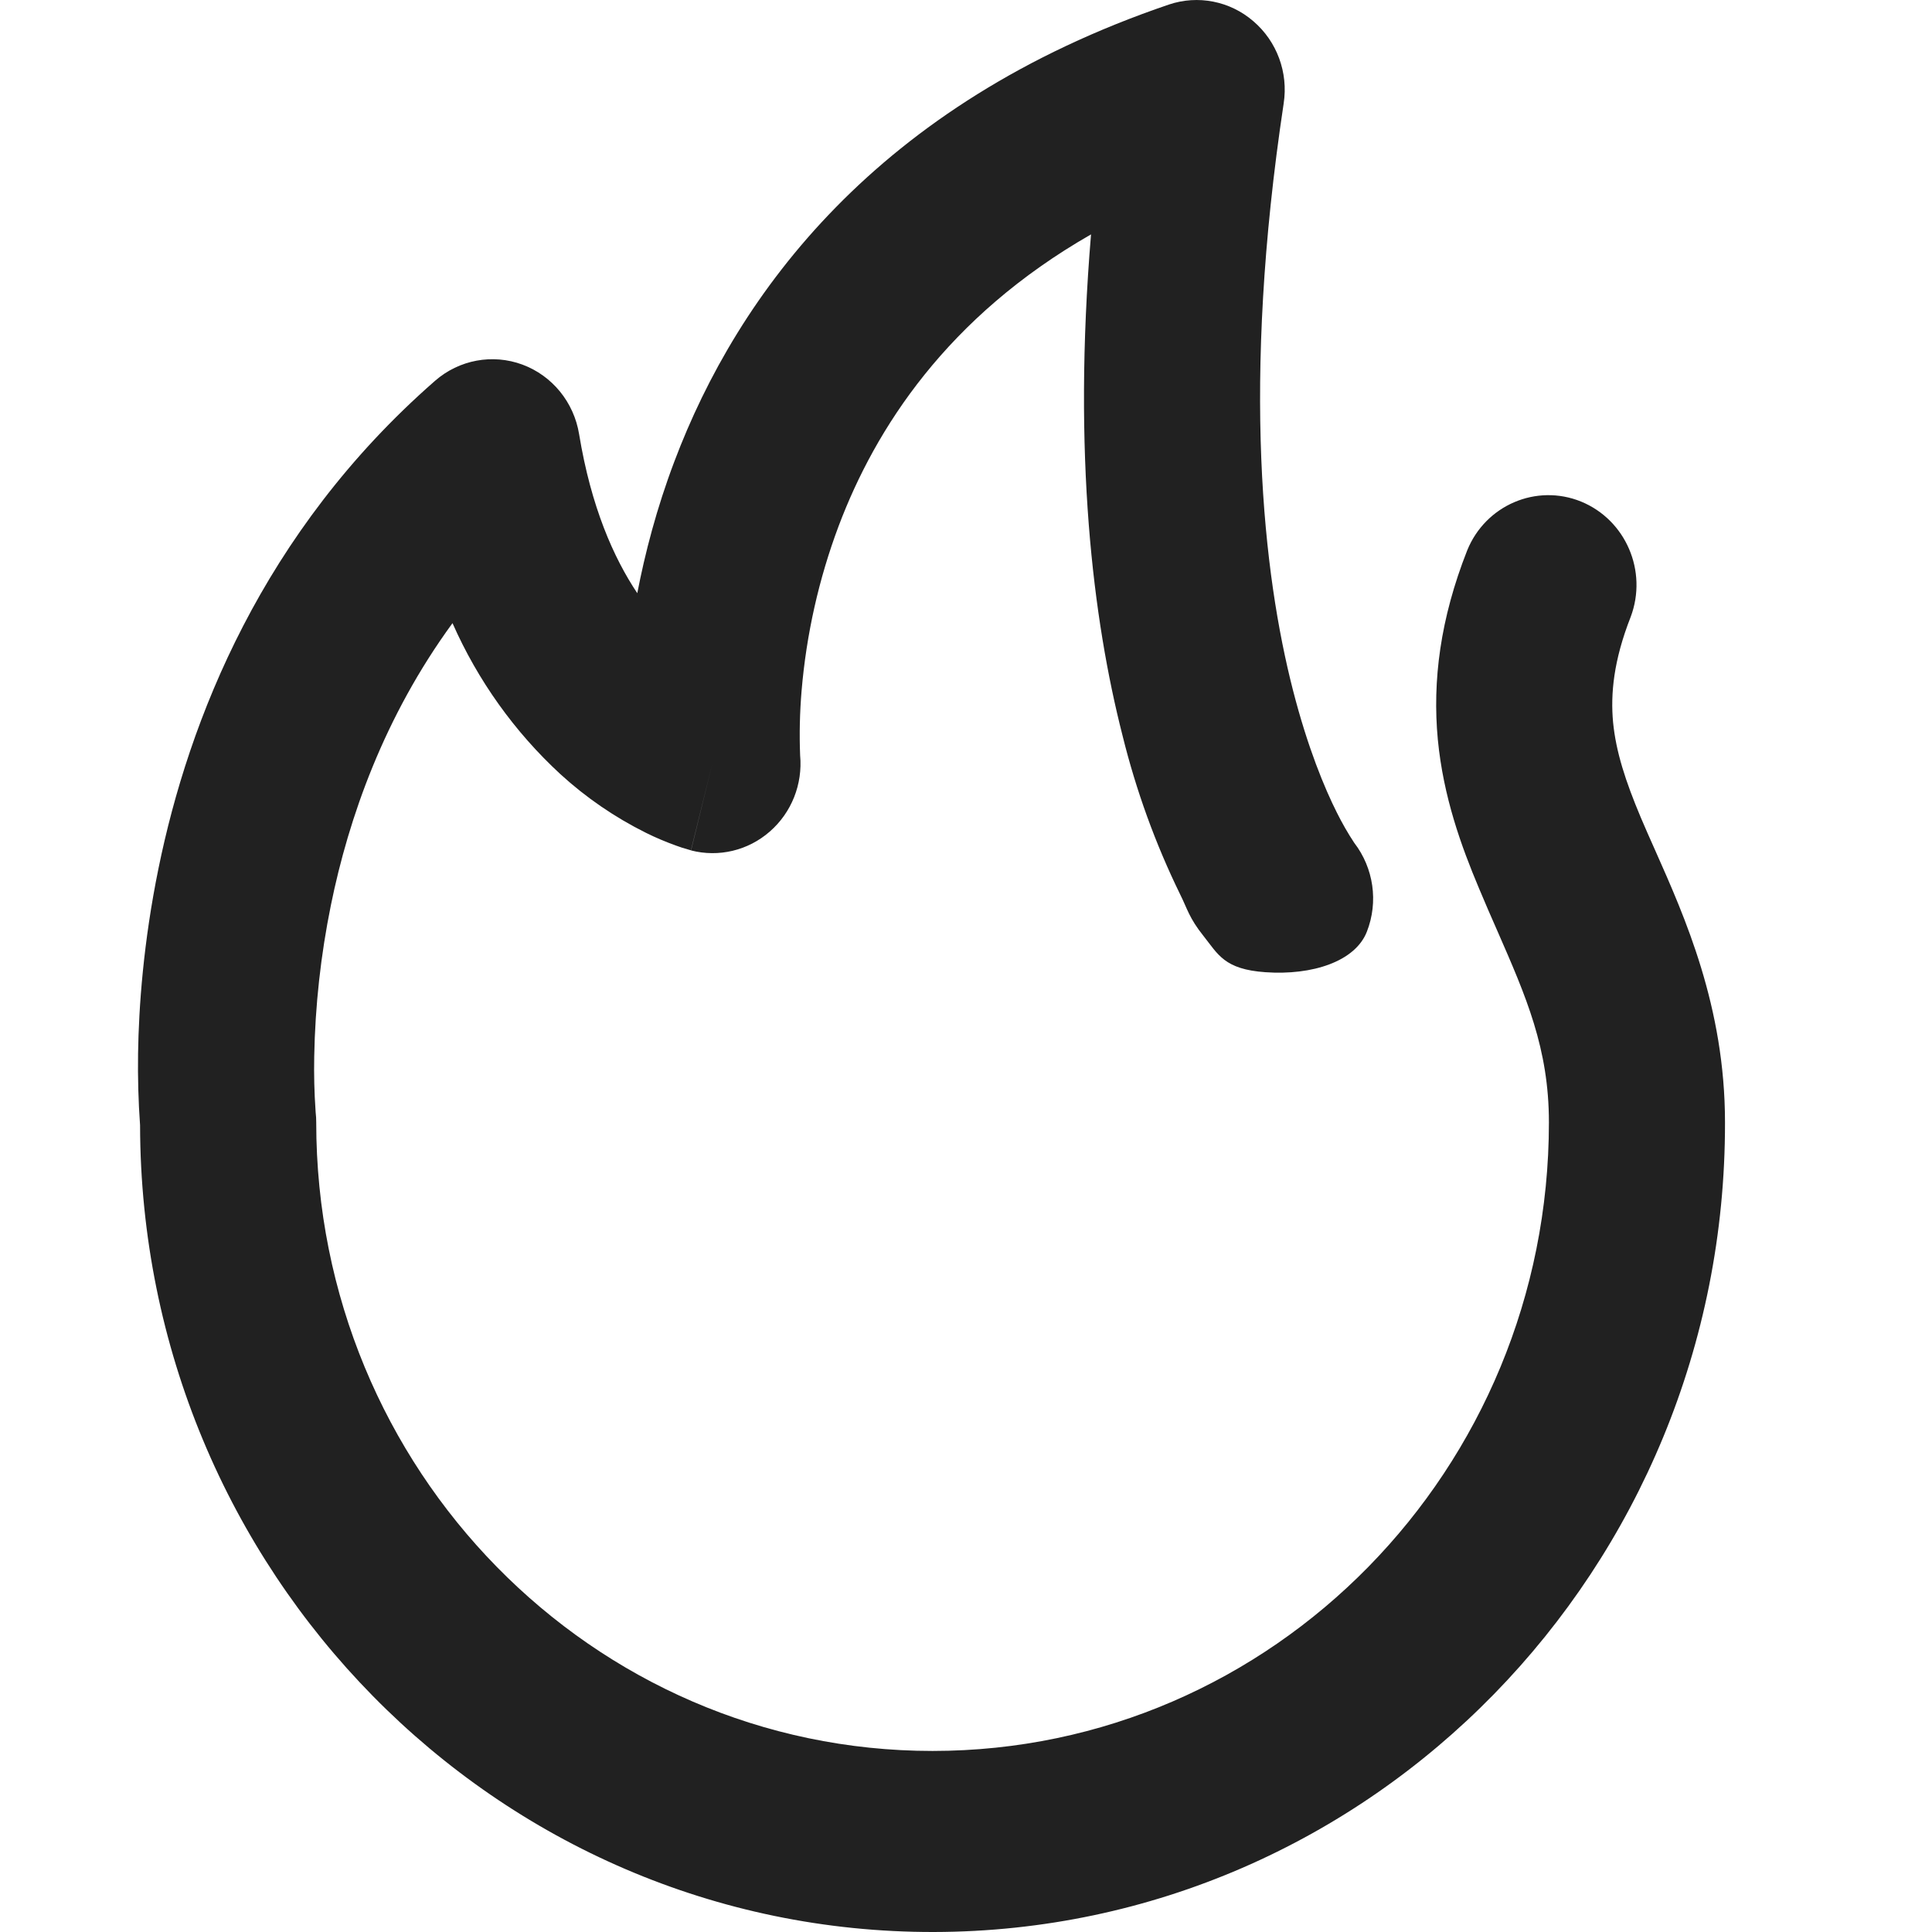 <?xml version="1.0" encoding="UTF-8"?>
<svg width="28px" height="28px" viewBox="0 0 28 28" version="1.1" xmlns="http://www.w3.org/2000/svg" xmlns:xlink="http://www.w3.org/1999/xlink">
    <title>hot</title>
    <g id="瑜映视频网" stroke="none" stroke-width="1" fill="none" fill-rule="evenodd">
        <g id="首页-未登录" transform="translate(-65, -1401)">
            <g id="推荐视频" transform="translate(65, 1399)">
                <g id="hot" transform="translate(0, 2)">
                    <rect id="矩形" x="0" y="0" width="28" height="28"></rect>
                    <path d="M18.604,1.499 C17.99,5.572 18.308,8.32 18.738,10 C18.954,10.842 19.198,11.425 19.376,11.779 C19.451,11.929 19.534,12.075 19.626,12.214 C19.908,12.58 19.979,13.07 19.81,13.502 C19.642,13.935 19.017,14.138 18.34,14.09 C17.743,14.049 17.653,13.83 17.443,13.566 C17.232,13.302 17.208,13.171 17.105,12.965 C16.745,12.229 16.465,11.456 16.268,10.658 C15.839,8.978 15.545,6.598 15.812,3.397 C13.724,4.592 12.686,6.213 12.154,7.624 C11.866,8.392 11.686,9.196 11.617,10.014 C11.591,10.324 11.584,10.635 11.596,10.946 C11.635,11.366 11.471,11.778 11.156,12.052 C10.842,12.327 10.416,12.428 10.015,12.325 L10.325,11.061 L10.014,12.323 L10.012,12.323 L9.982,12.314 C9.917,12.297 9.854,12.276 9.792,12.253 C9.646,12.2 9.503,12.14 9.364,12.071 C8.913,11.847 8.495,11.561 8.122,11.22 C7.457,10.607 6.925,9.862 6.558,9.031 C5.566,10.389 5.054,11.851 4.796,13.116 C4.649,13.839 4.567,14.574 4.554,15.313 C4.549,15.573 4.555,15.832 4.573,16.092 L4.575,16.123 C4.581,16.171 4.583,16.219 4.583,16.266 C4.583,21.297 8.582,25.376 13.515,25.376 C18.449,25.376 22.448,21.297 22.448,16.266 C22.448,15.195 22.118,14.445 21.699,13.487 C21.613,13.293 21.525,13.09 21.435,12.875 C21.178,12.265 20.918,11.549 20.838,10.718 C20.758,9.868 20.873,8.968 21.264,7.976 C21.53,7.321 22.266,7.006 22.914,7.269 C23.562,7.535 23.882,8.278 23.633,8.941 C23.384,9.575 23.34,10.059 23.378,10.468 C23.42,10.897 23.558,11.321 23.78,11.849 C23.842,11.997 23.913,12.154 23.987,12.321 C24.417,13.289 25,14.591 25,16.266 C25.011,22.735 19.878,27.988 13.535,28 C7.192,28.012 2.041,22.777 2.03,16.308 C2.005,15.962 1.996,15.615 2.001,15.268 C2.011,14.594 2.078,13.657 2.297,12.585 C2.734,10.444 3.797,7.711 6.305,5.519 C6.654,5.214 7.138,5.124 7.571,5.284 C8.003,5.444 8.318,5.83 8.393,6.293 C8.567,7.35 8.894,8.085 9.236,8.597 C9.348,8.017 9.516,7.368 9.773,6.689 C10.691,4.254 12.71,1.504 16.94,0.066 C17.361,-0.076 17.826,0.015 18.164,0.307 C18.506,0.599 18.673,1.051 18.604,1.499 Z" id="路径" fill="#212121" fill-rule="nonzero"></path>
                </g>
            </g>
        </g>
    </g>
</svg>